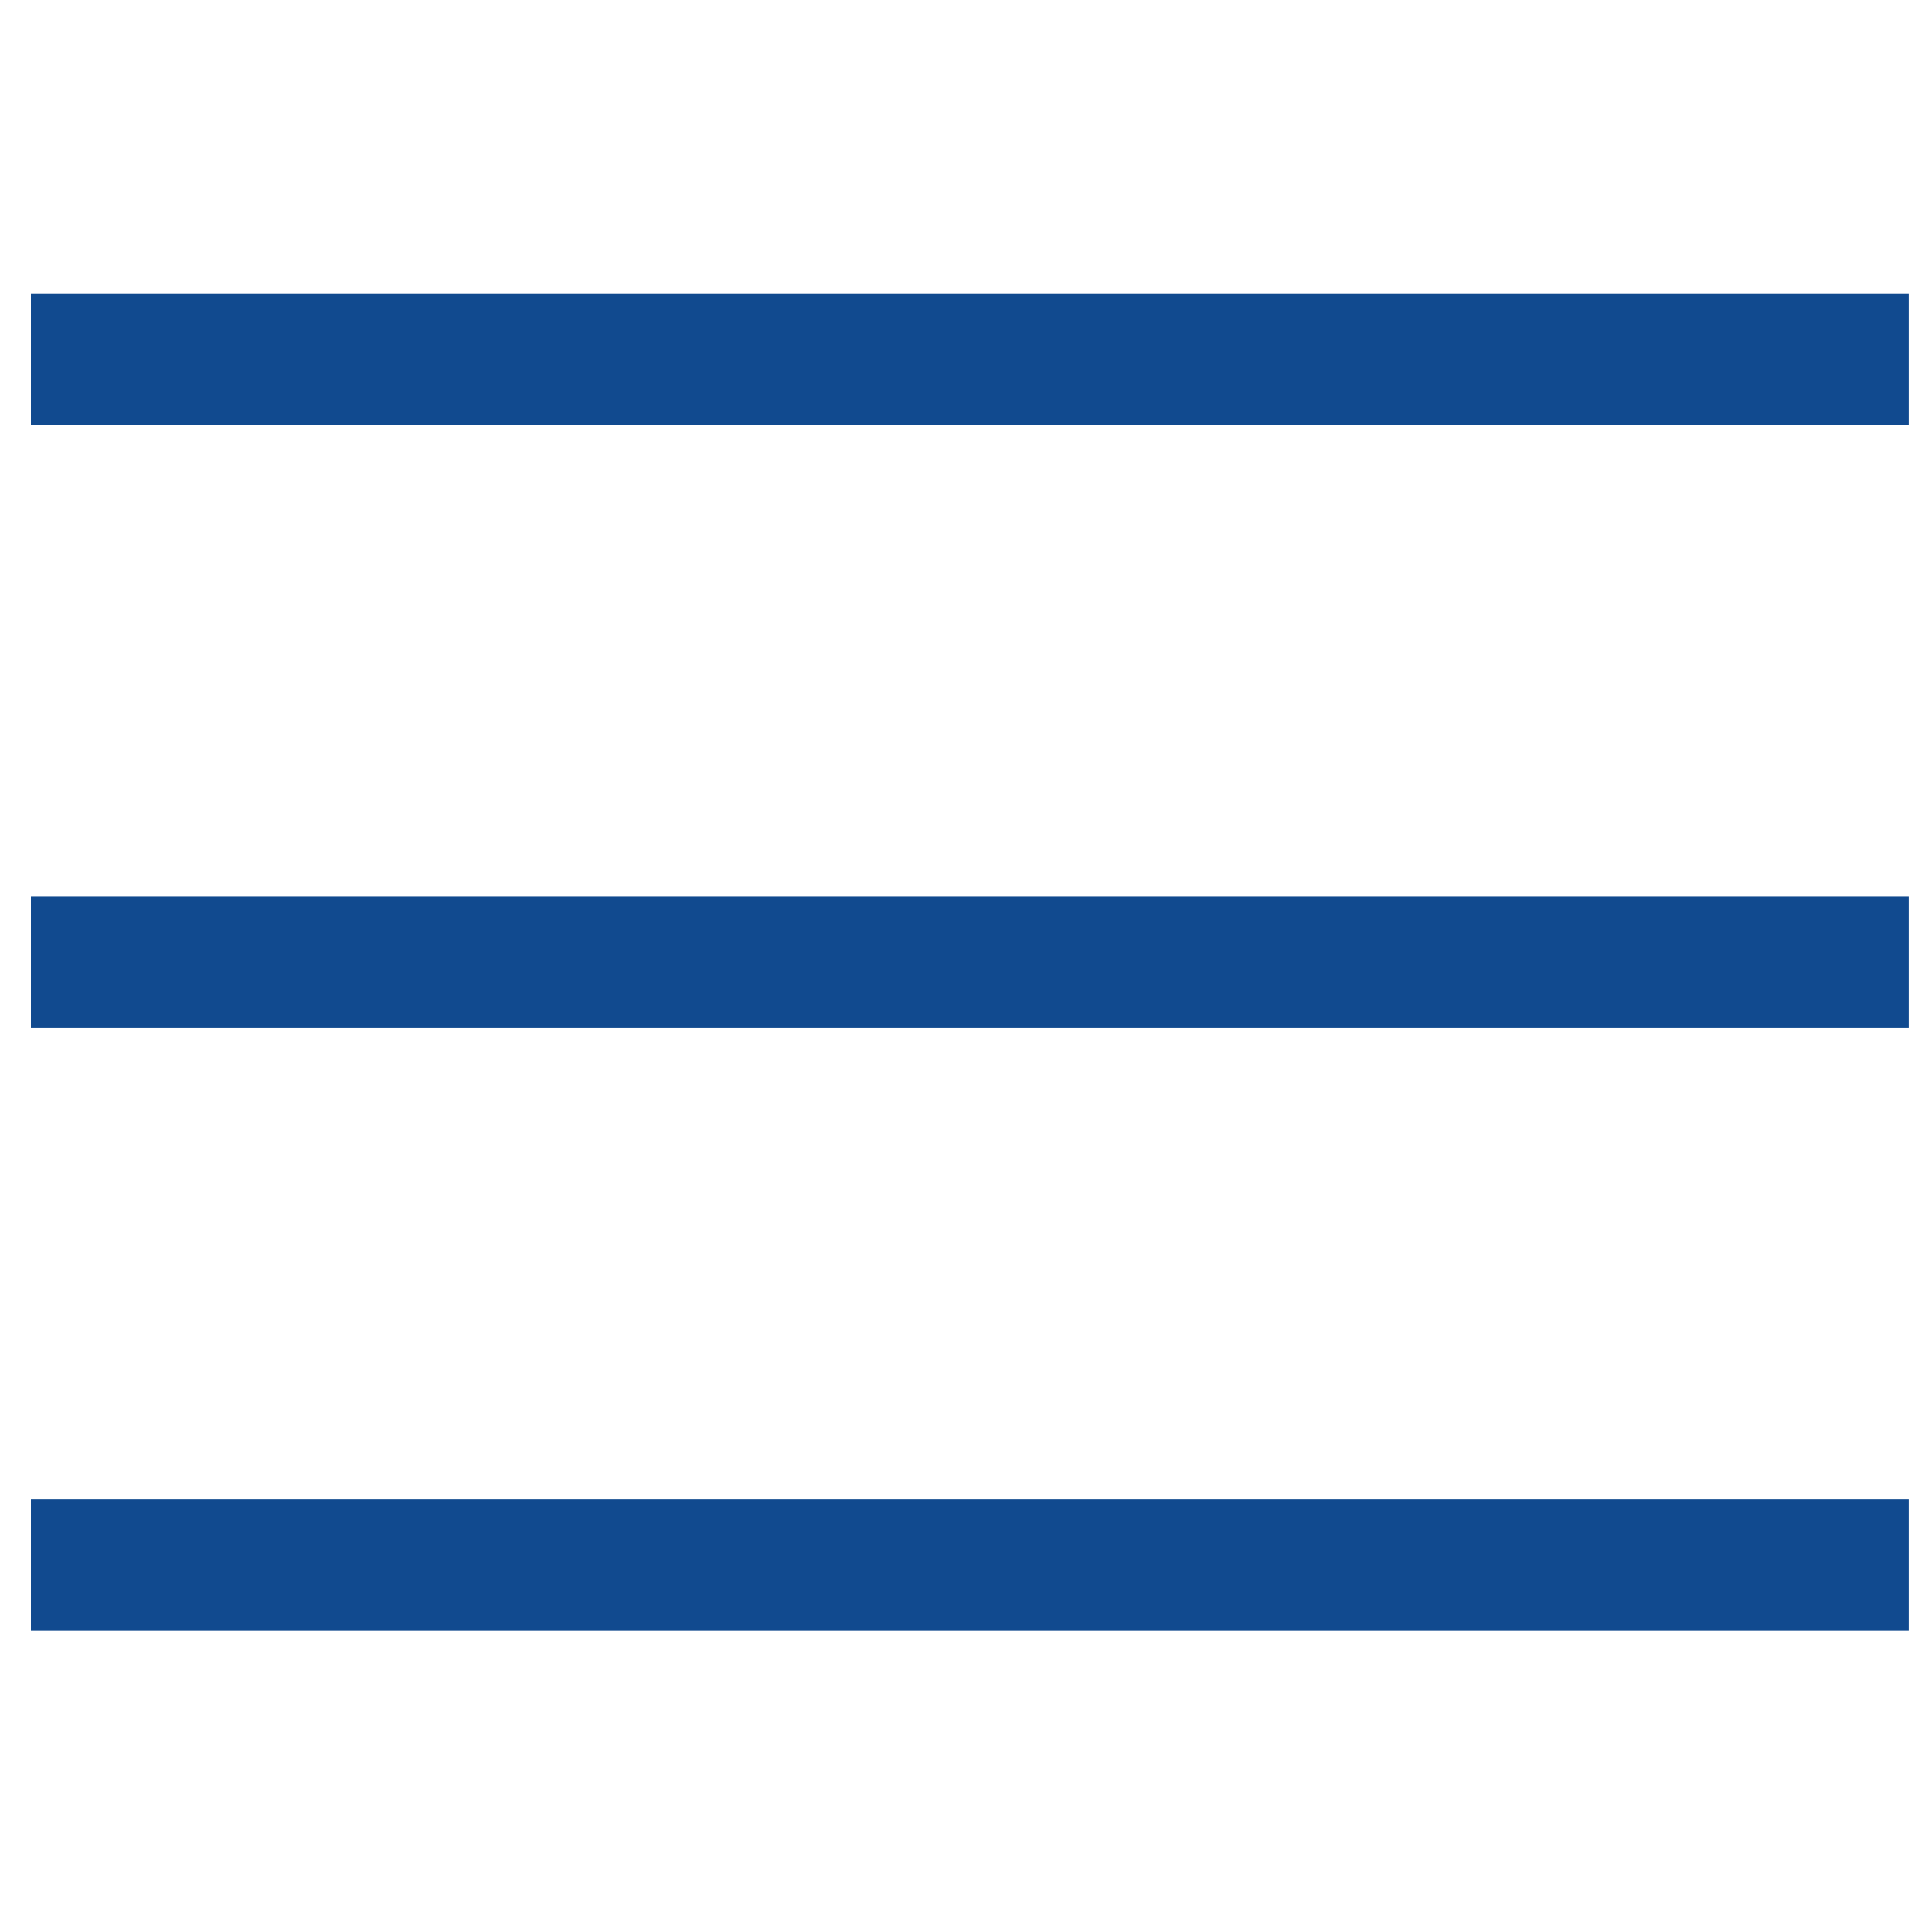 <?xml version="1.0" encoding="utf-8"?>
<!-- Generator: Adobe Illustrator 24.3.0, SVG Export Plug-In . SVG Version: 6.00 Build 0)  -->
<svg version="1.1" id="Layer_1" xmlns:svgjs="http://svgjs.com/svgjs"
	 xmlns="http://www.w3.org/2000/svg" xmlns:xlink="http://www.w3.org/1999/xlink" x="0px" y="0px" viewBox="0 0 25 25"
	 style="enable-background:new 0 0 25 25;" xml:space="preserve">
<style type="text/css">
	.st0{fill:#114A8F;}
</style>
<g>
	<g id="_04">
		<path class="st0" d="M0.4,3.8h24.3v1.7H0.4V3.8z"/>
		<path class="st0" d="M0.4,11.6h24.3v1.7H0.4V11.6z"/>
		<path class="st0" d="M0.4,19.4h24.3v1.7H0.4V19.4z"/>
	</g>
</g>
</svg>
